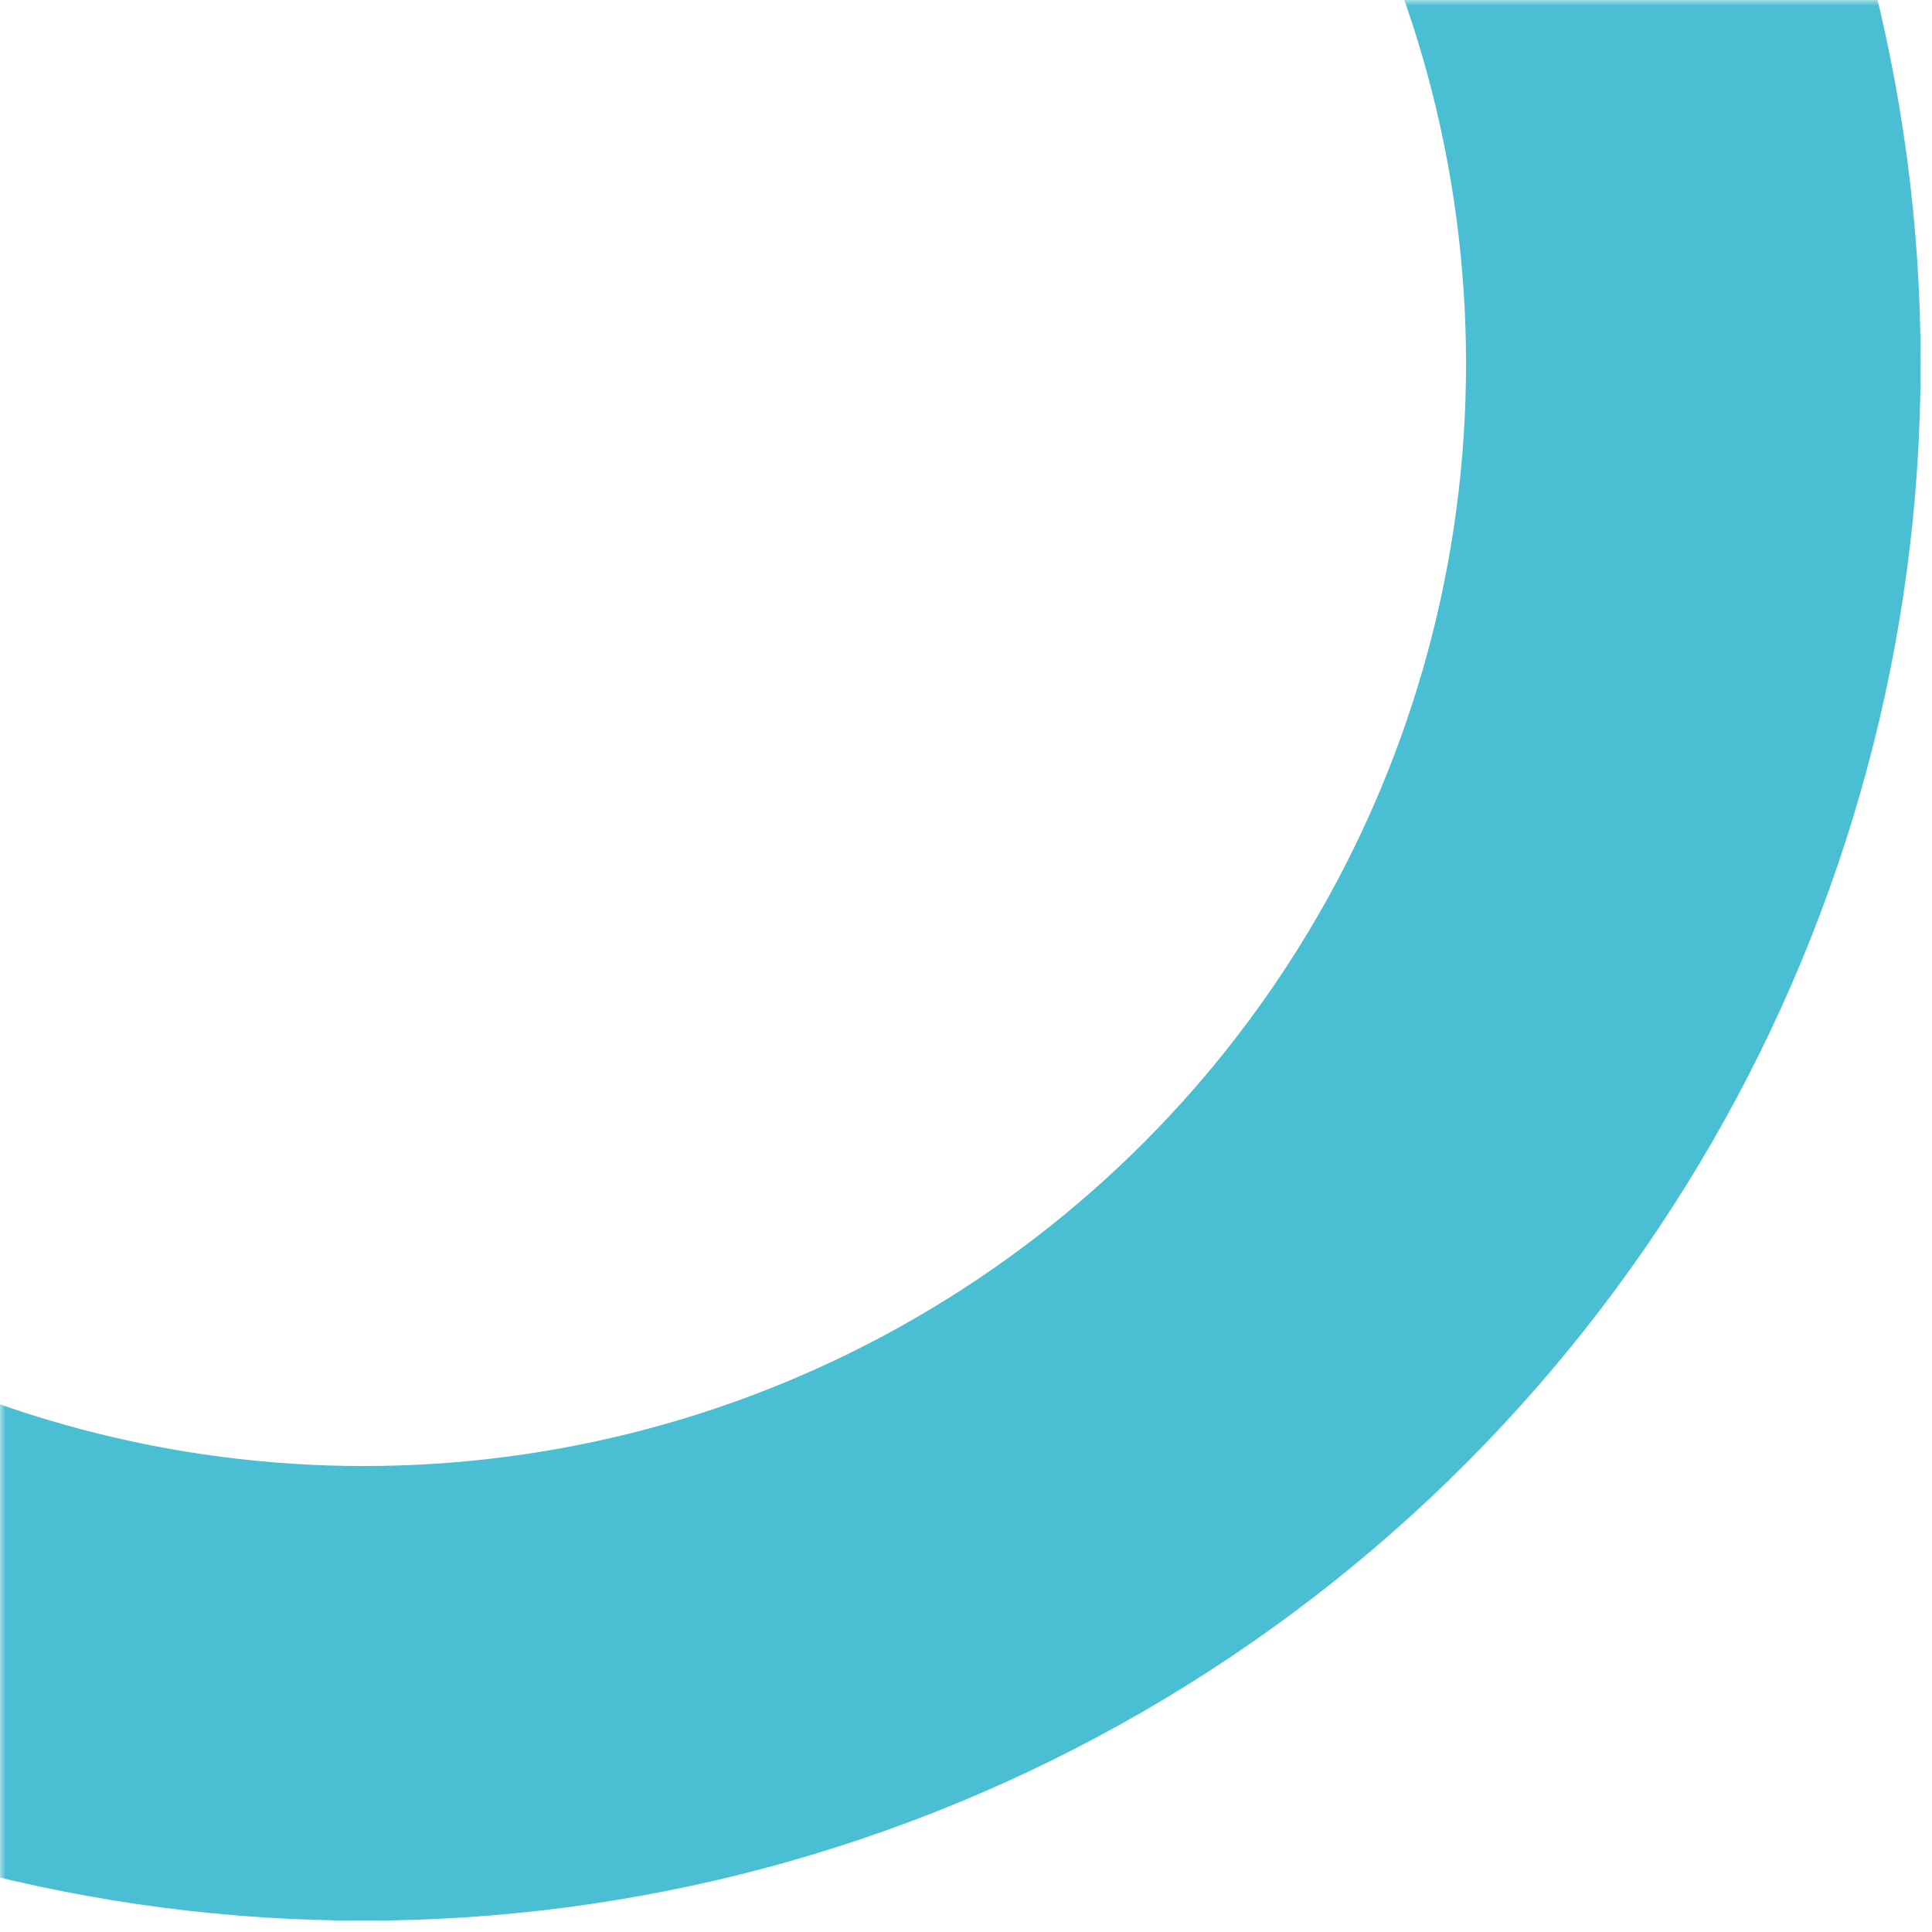 <svg width="170" height="170" viewBox="0 0 170 170" fill="none" xmlns="http://www.w3.org/2000/svg">
<mask id="mask0_5368_2586" style="mask-type:alpha" maskUnits="userSpaceOnUse" x="0" y="0" width="170" height="170">
<rect width="170" height="170" transform="matrix(-1 0 0 1 170 0)" fill="#D9D9D9"/>
</mask>
<g mask="url(#mask0_5368_2586)">
<circle opacity="0.8" cx="137" cy="137" r="117" transform="matrix(-1 0 0 1 169 -105)" stroke="#1DAEC6" stroke-width="40"/>
</g>
</svg>
